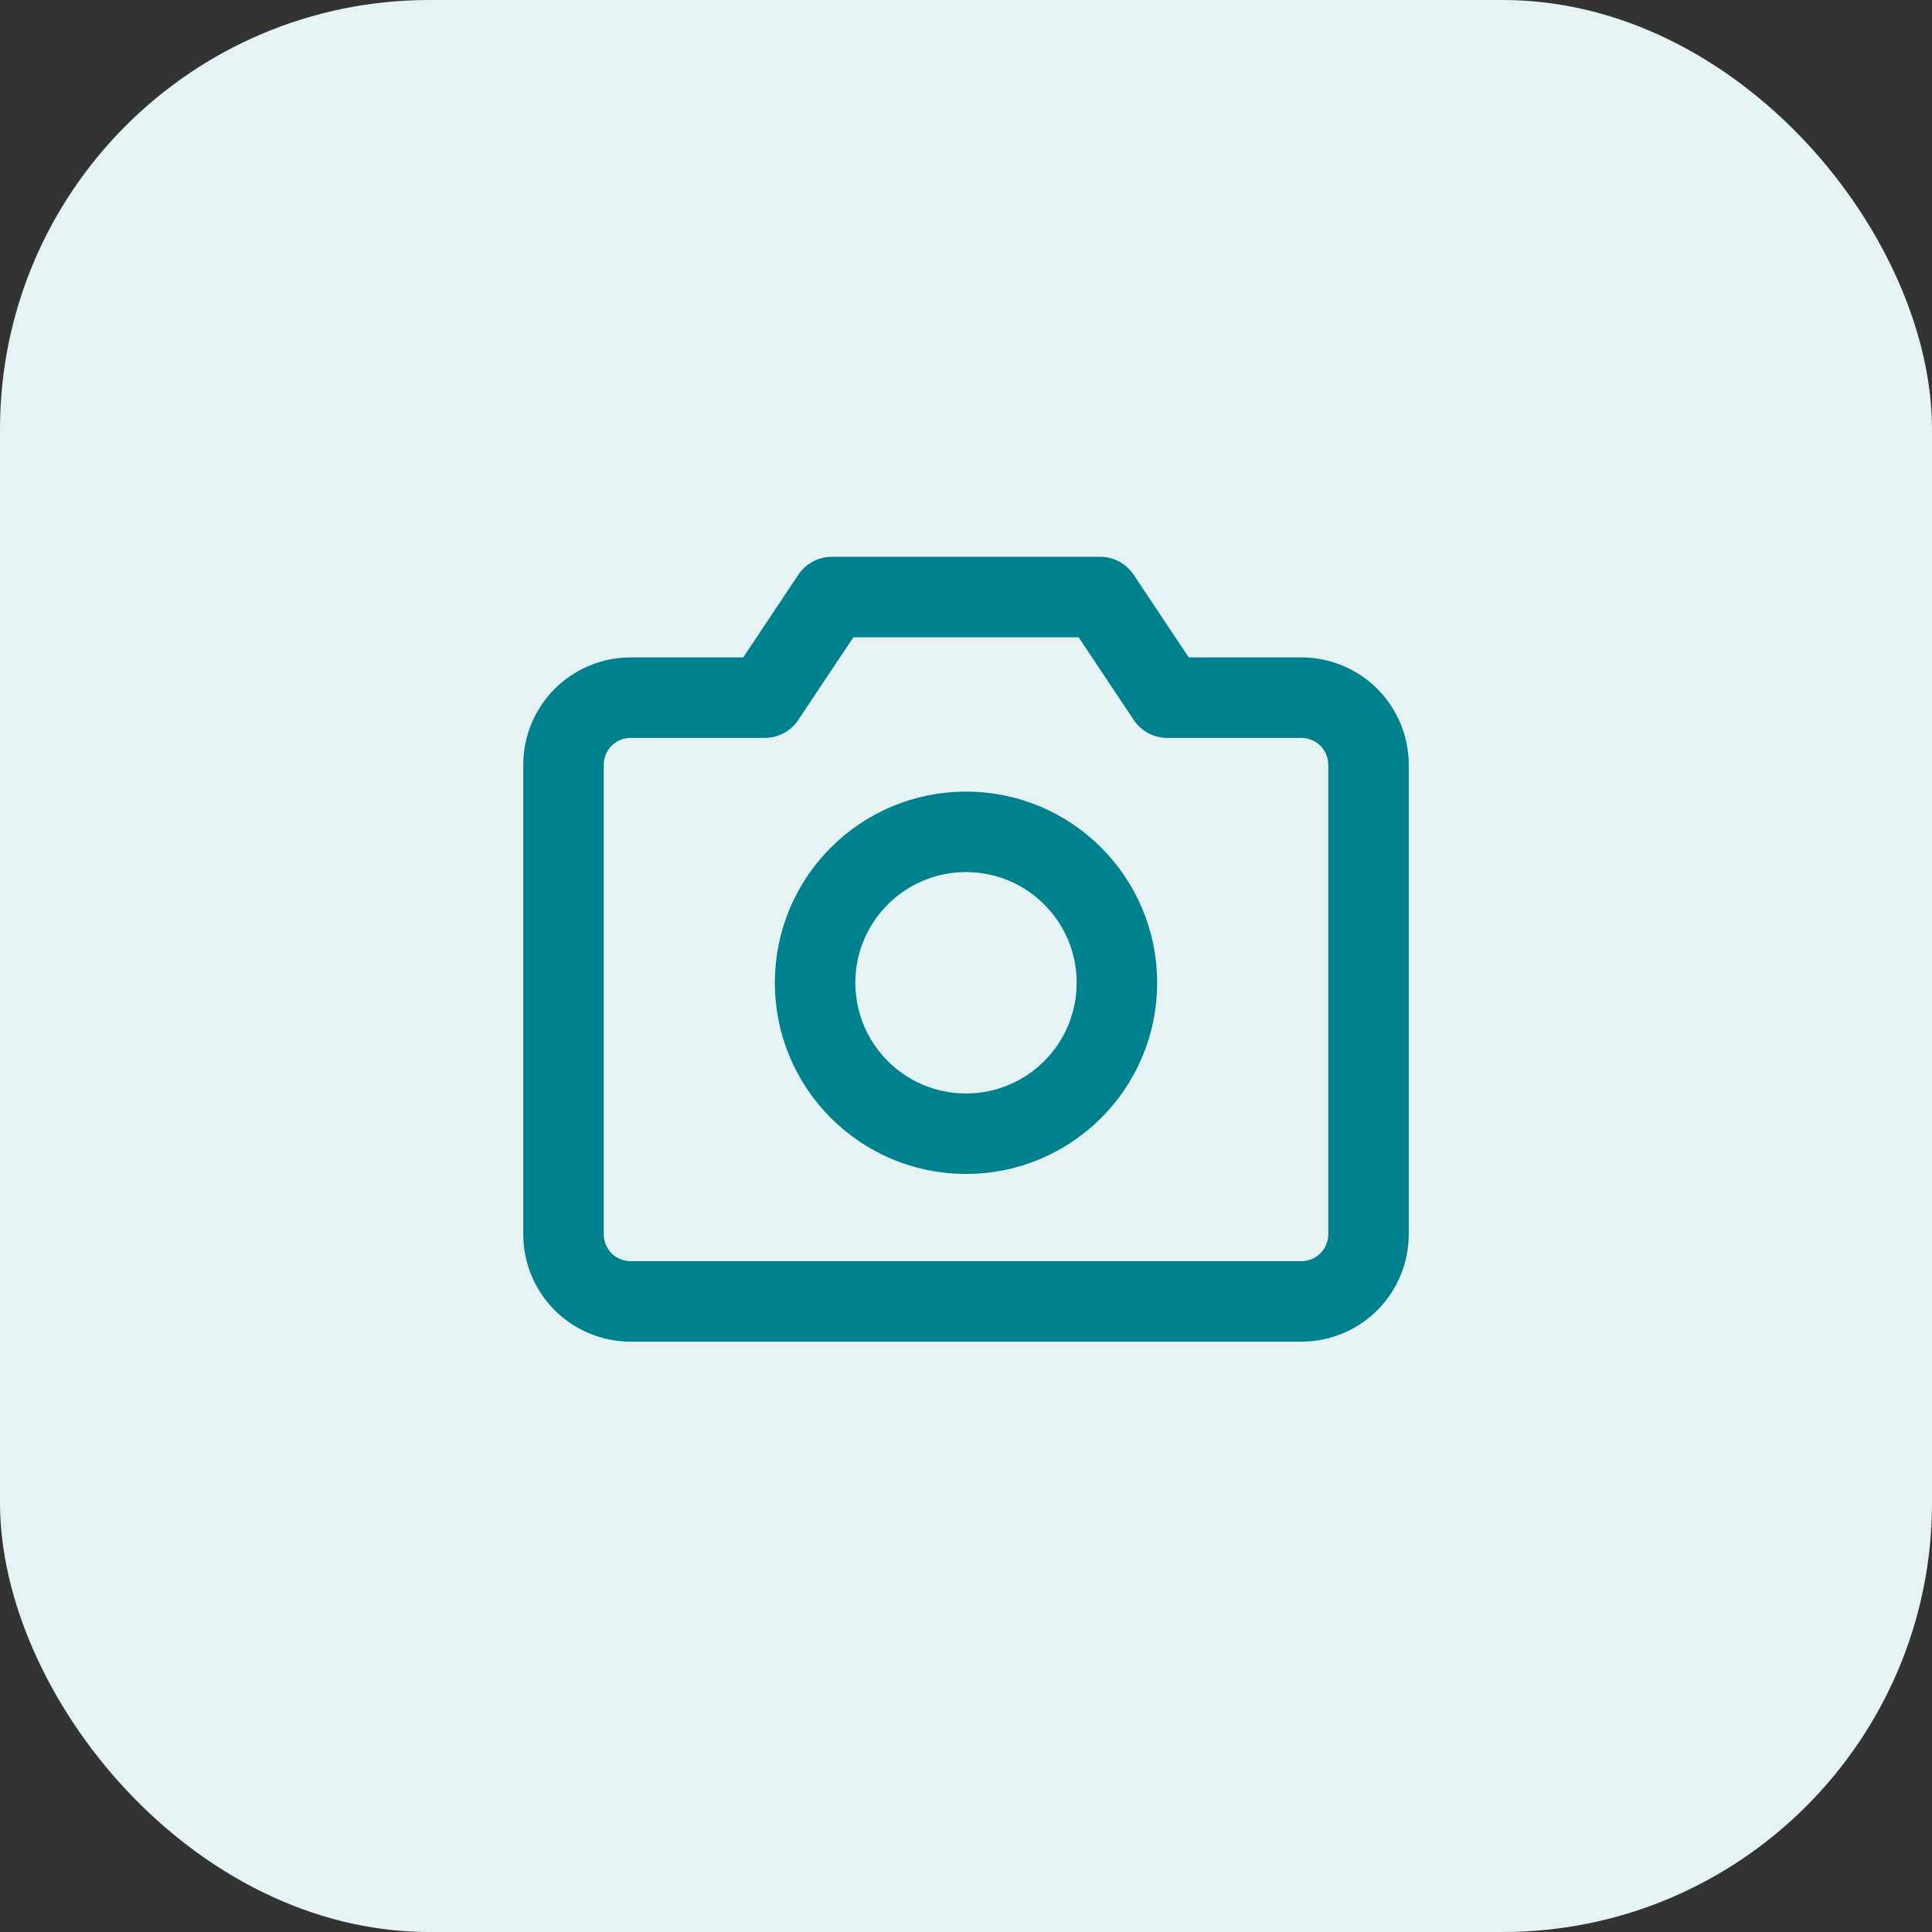 <svg width="36" height="36" viewBox="0 0 36 36" fill="none" xmlns="http://www.w3.org/2000/svg">
<rect x="0" y="0" width="36" height="36" fill="#333333" stroke="none"/>
<rect width="36" height="36" rx="8" fill="#E5F3F4"/>
<g clip-path="url(#clip0_2550_10830)">
<path d="M24.25 24.25H11.75C11.418 24.25 11.101 24.118 10.866 23.884C10.632 23.649 10.5 23.331 10.5 23V14.25C10.5 13.918 10.632 13.601 10.866 13.366C11.101 13.132 11.418 13 11.75 13H14.25L15.5 11.125H20.5L21.75 13H24.25C24.581 13 24.899 13.132 25.134 13.366C25.368 13.601 25.5 13.918 25.5 14.25V23C25.5 23.331 25.368 23.649 25.134 23.884C24.899 24.118 24.581 24.25 24.25 24.25Z" stroke="#00828E" stroke-width="1.5" stroke-linecap="round" stroke-linejoin="round"/>
<path d="M18 21.125C19.553 21.125 20.812 19.866 20.812 18.312C20.812 16.759 19.553 15.5 18 15.5C16.447 15.5 15.188 16.759 15.188 18.312C15.188 19.866 16.447 21.125 18 21.125Z" stroke="#00828E" stroke-width="1.5" stroke-linecap="round" stroke-linejoin="round"/>
</g>
<defs>
<clipPath id="clip0_2550_10830">
<rect width="20" height="20" fill="white" transform="translate(8 8)"/>
</clipPath>
</defs>
</svg>
